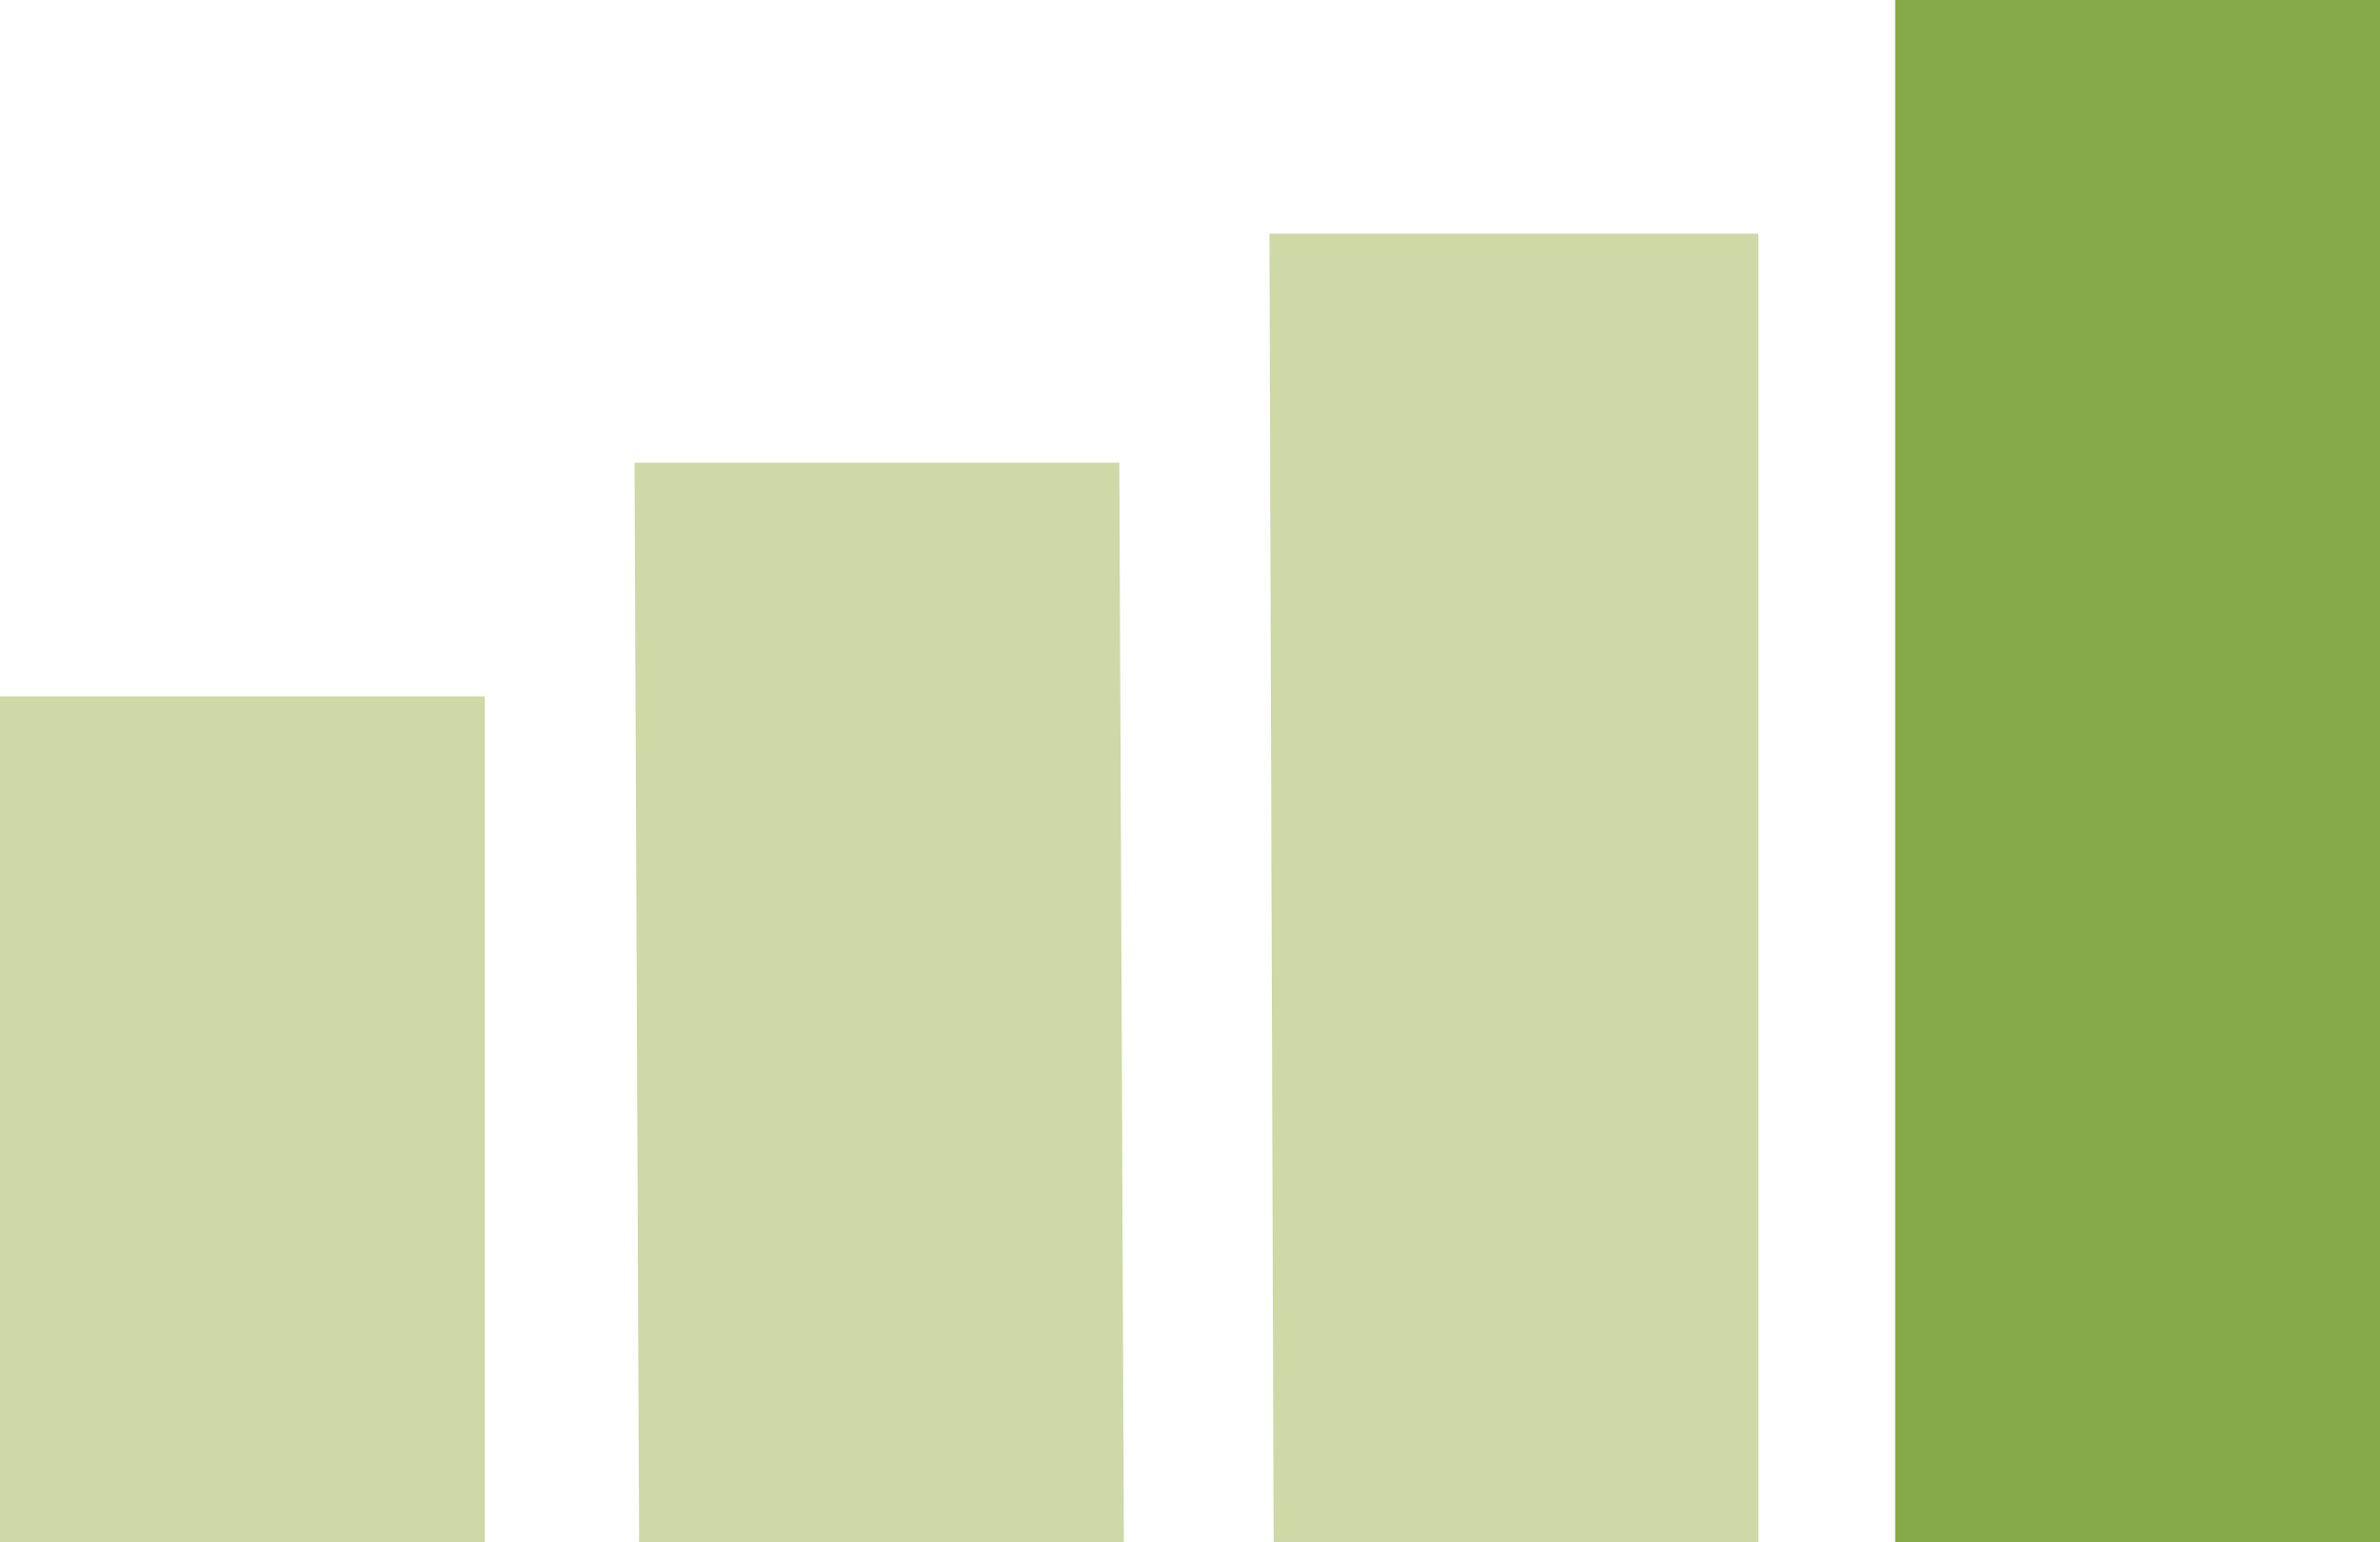<?xml version="1.0" encoding="UTF-8"?>
<svg id="Layer_1" data-name="Layer 1" xmlns="http://www.w3.org/2000/svg" viewBox="0 0 68.04 44.1">
  <defs>
    <style>
      .cls-1 {
        fill: #ced9a7;
      }

      .cls-2 {
        fill: #86aa49;
      }
    </style>
  </defs>
  <g id="Layer_1-2" data-name="Layer 1">
    <g>
      <polygon class="cls-1" points="36.41 44.1 50.27 44.1 50.27 6.68 36.29 6.68 36.41 44.1"/>
      <polygon class="cls-1" points="18.27 44.1 32.13 44.1 32 13.23 18.14 13.23 18.27 44.1"/>
      <polygon class="cls-2" points="54.18 44.1 68.04 44.1 68.04 0 54.18 0 54.18 44.1"/>
      <polygon class="cls-1" points="0 44.1 13.86 44.1 13.86 19.91 0 19.91 0 44.1"/>
    </g>
  </g>
</svg>